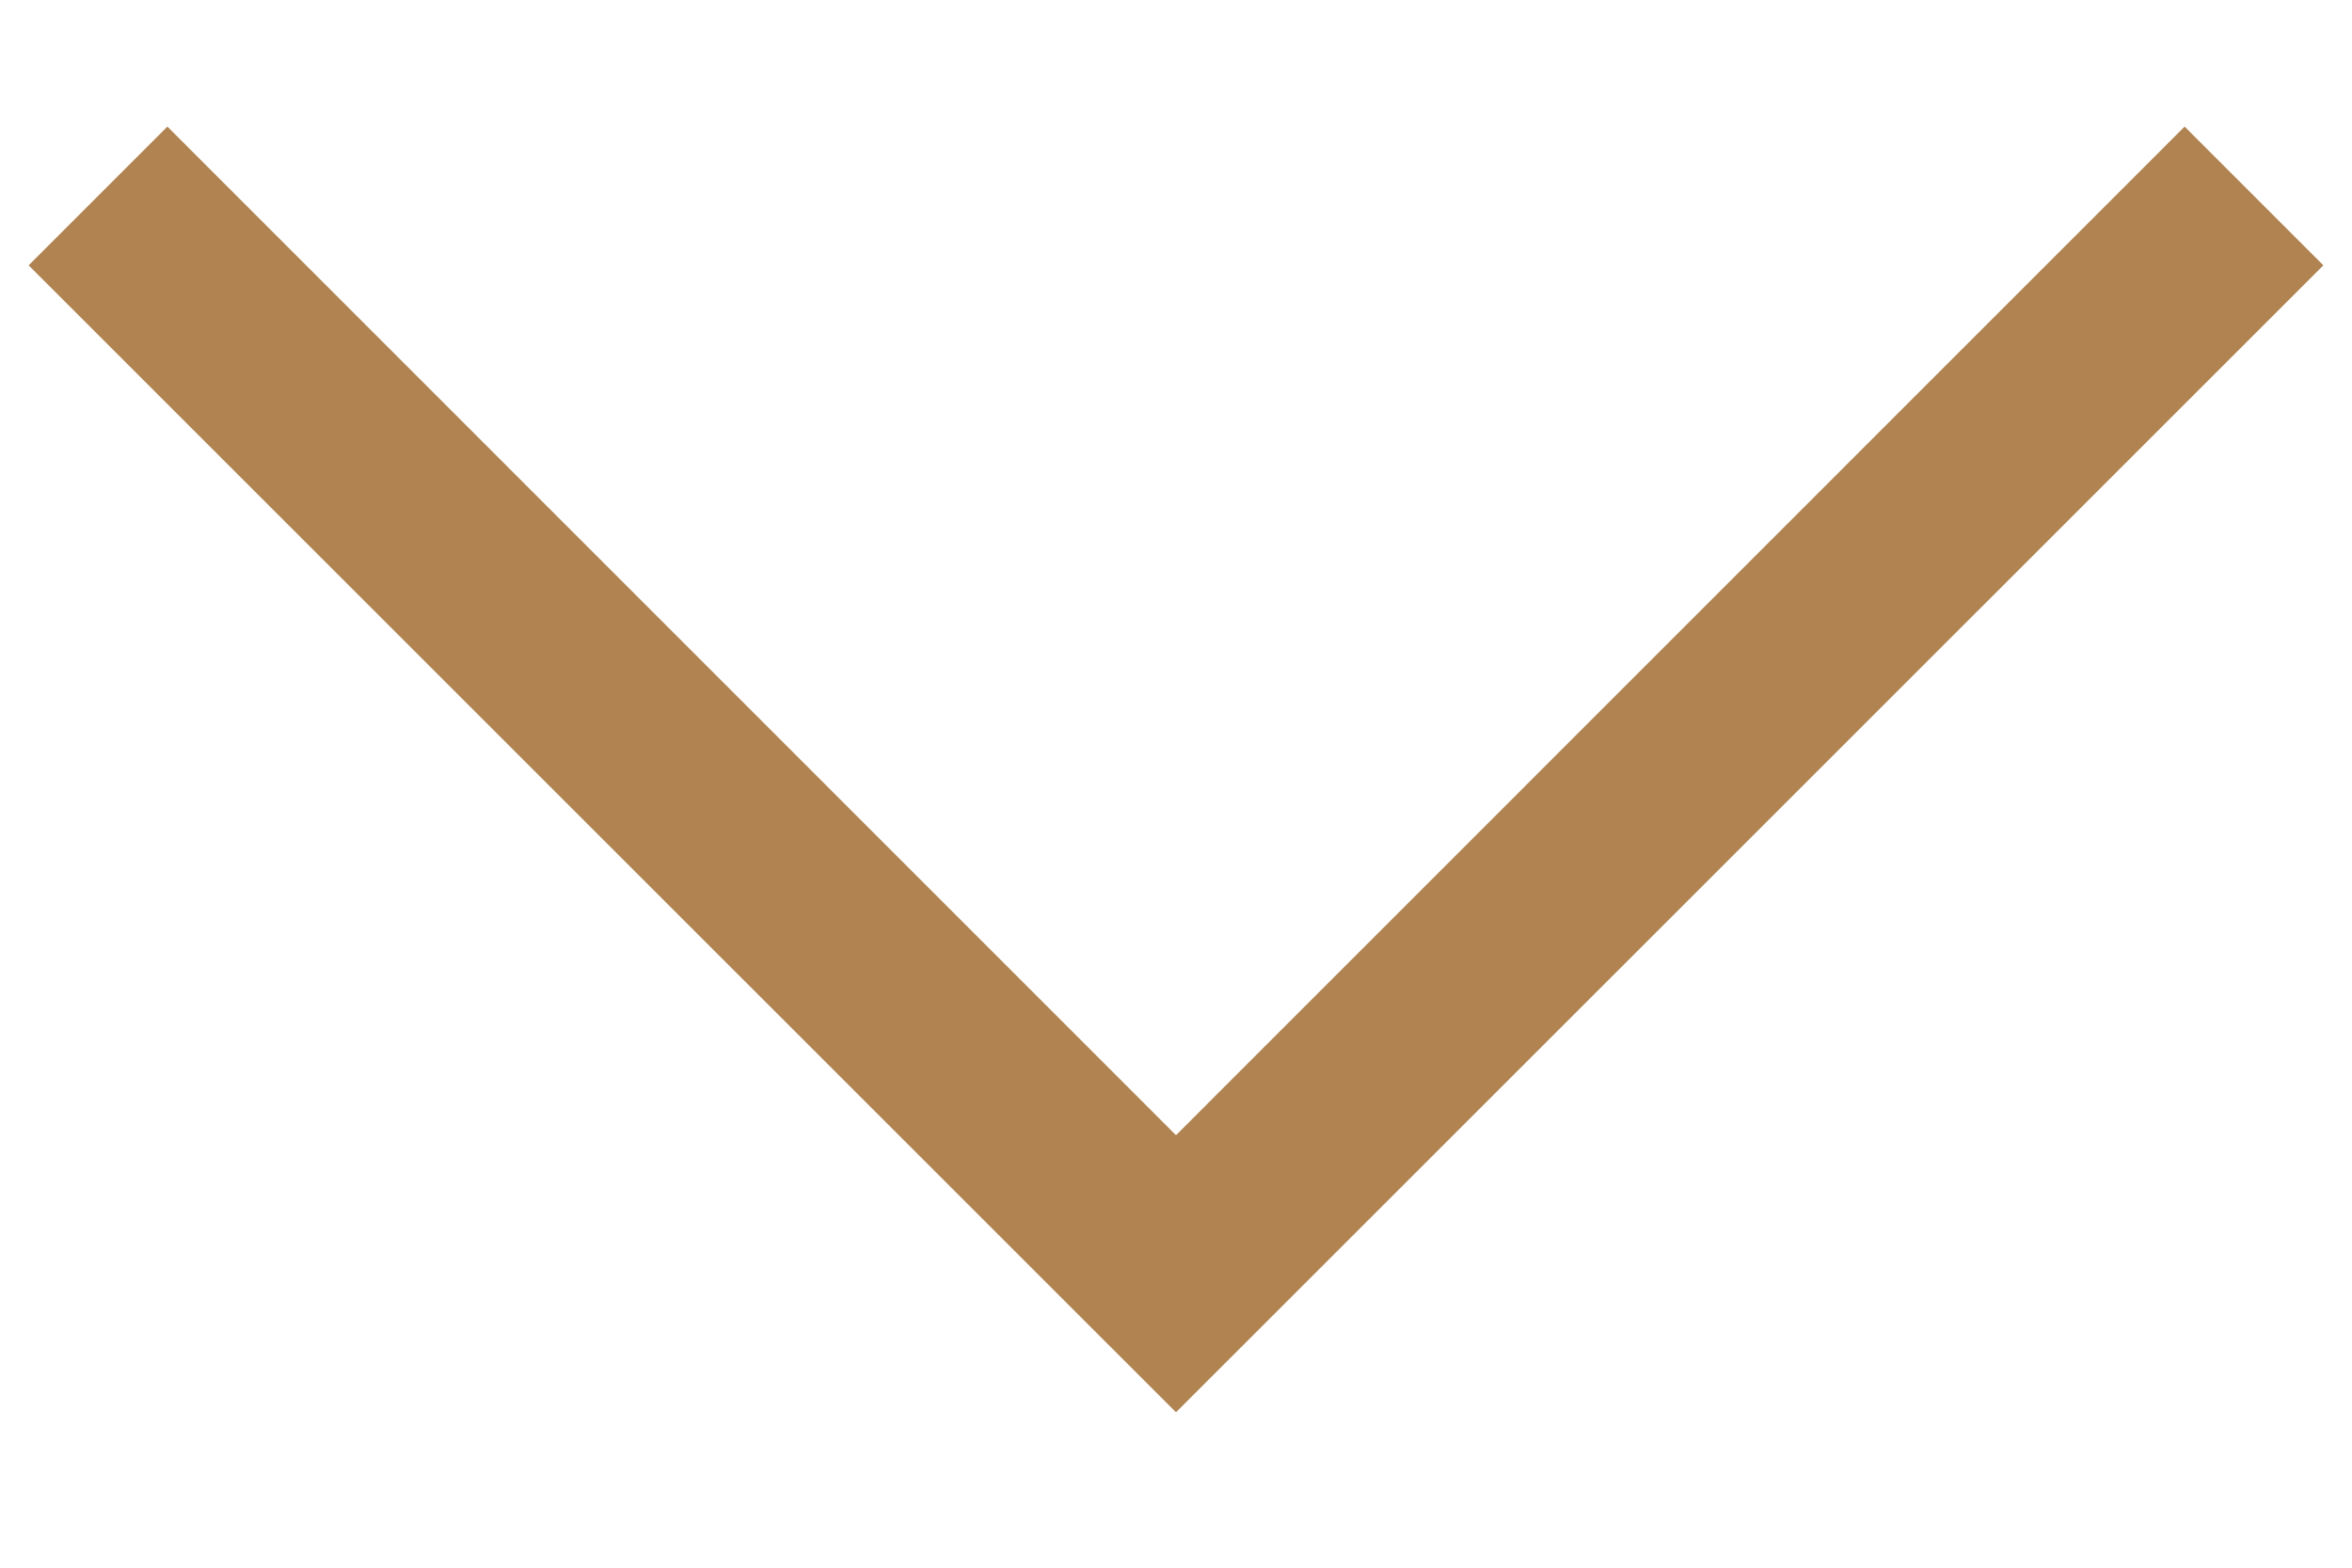 <svg width="12" height="8" viewBox="0 0 12 8" fill="none" xmlns="http://www.w3.org/2000/svg">
<path d="M11.146 0.646L11.854 1.354L6 7.207L0.146 1.354L0.854 0.646L6 5.793L11.146 0.646Z" fill="#B18351"/>
</svg>

